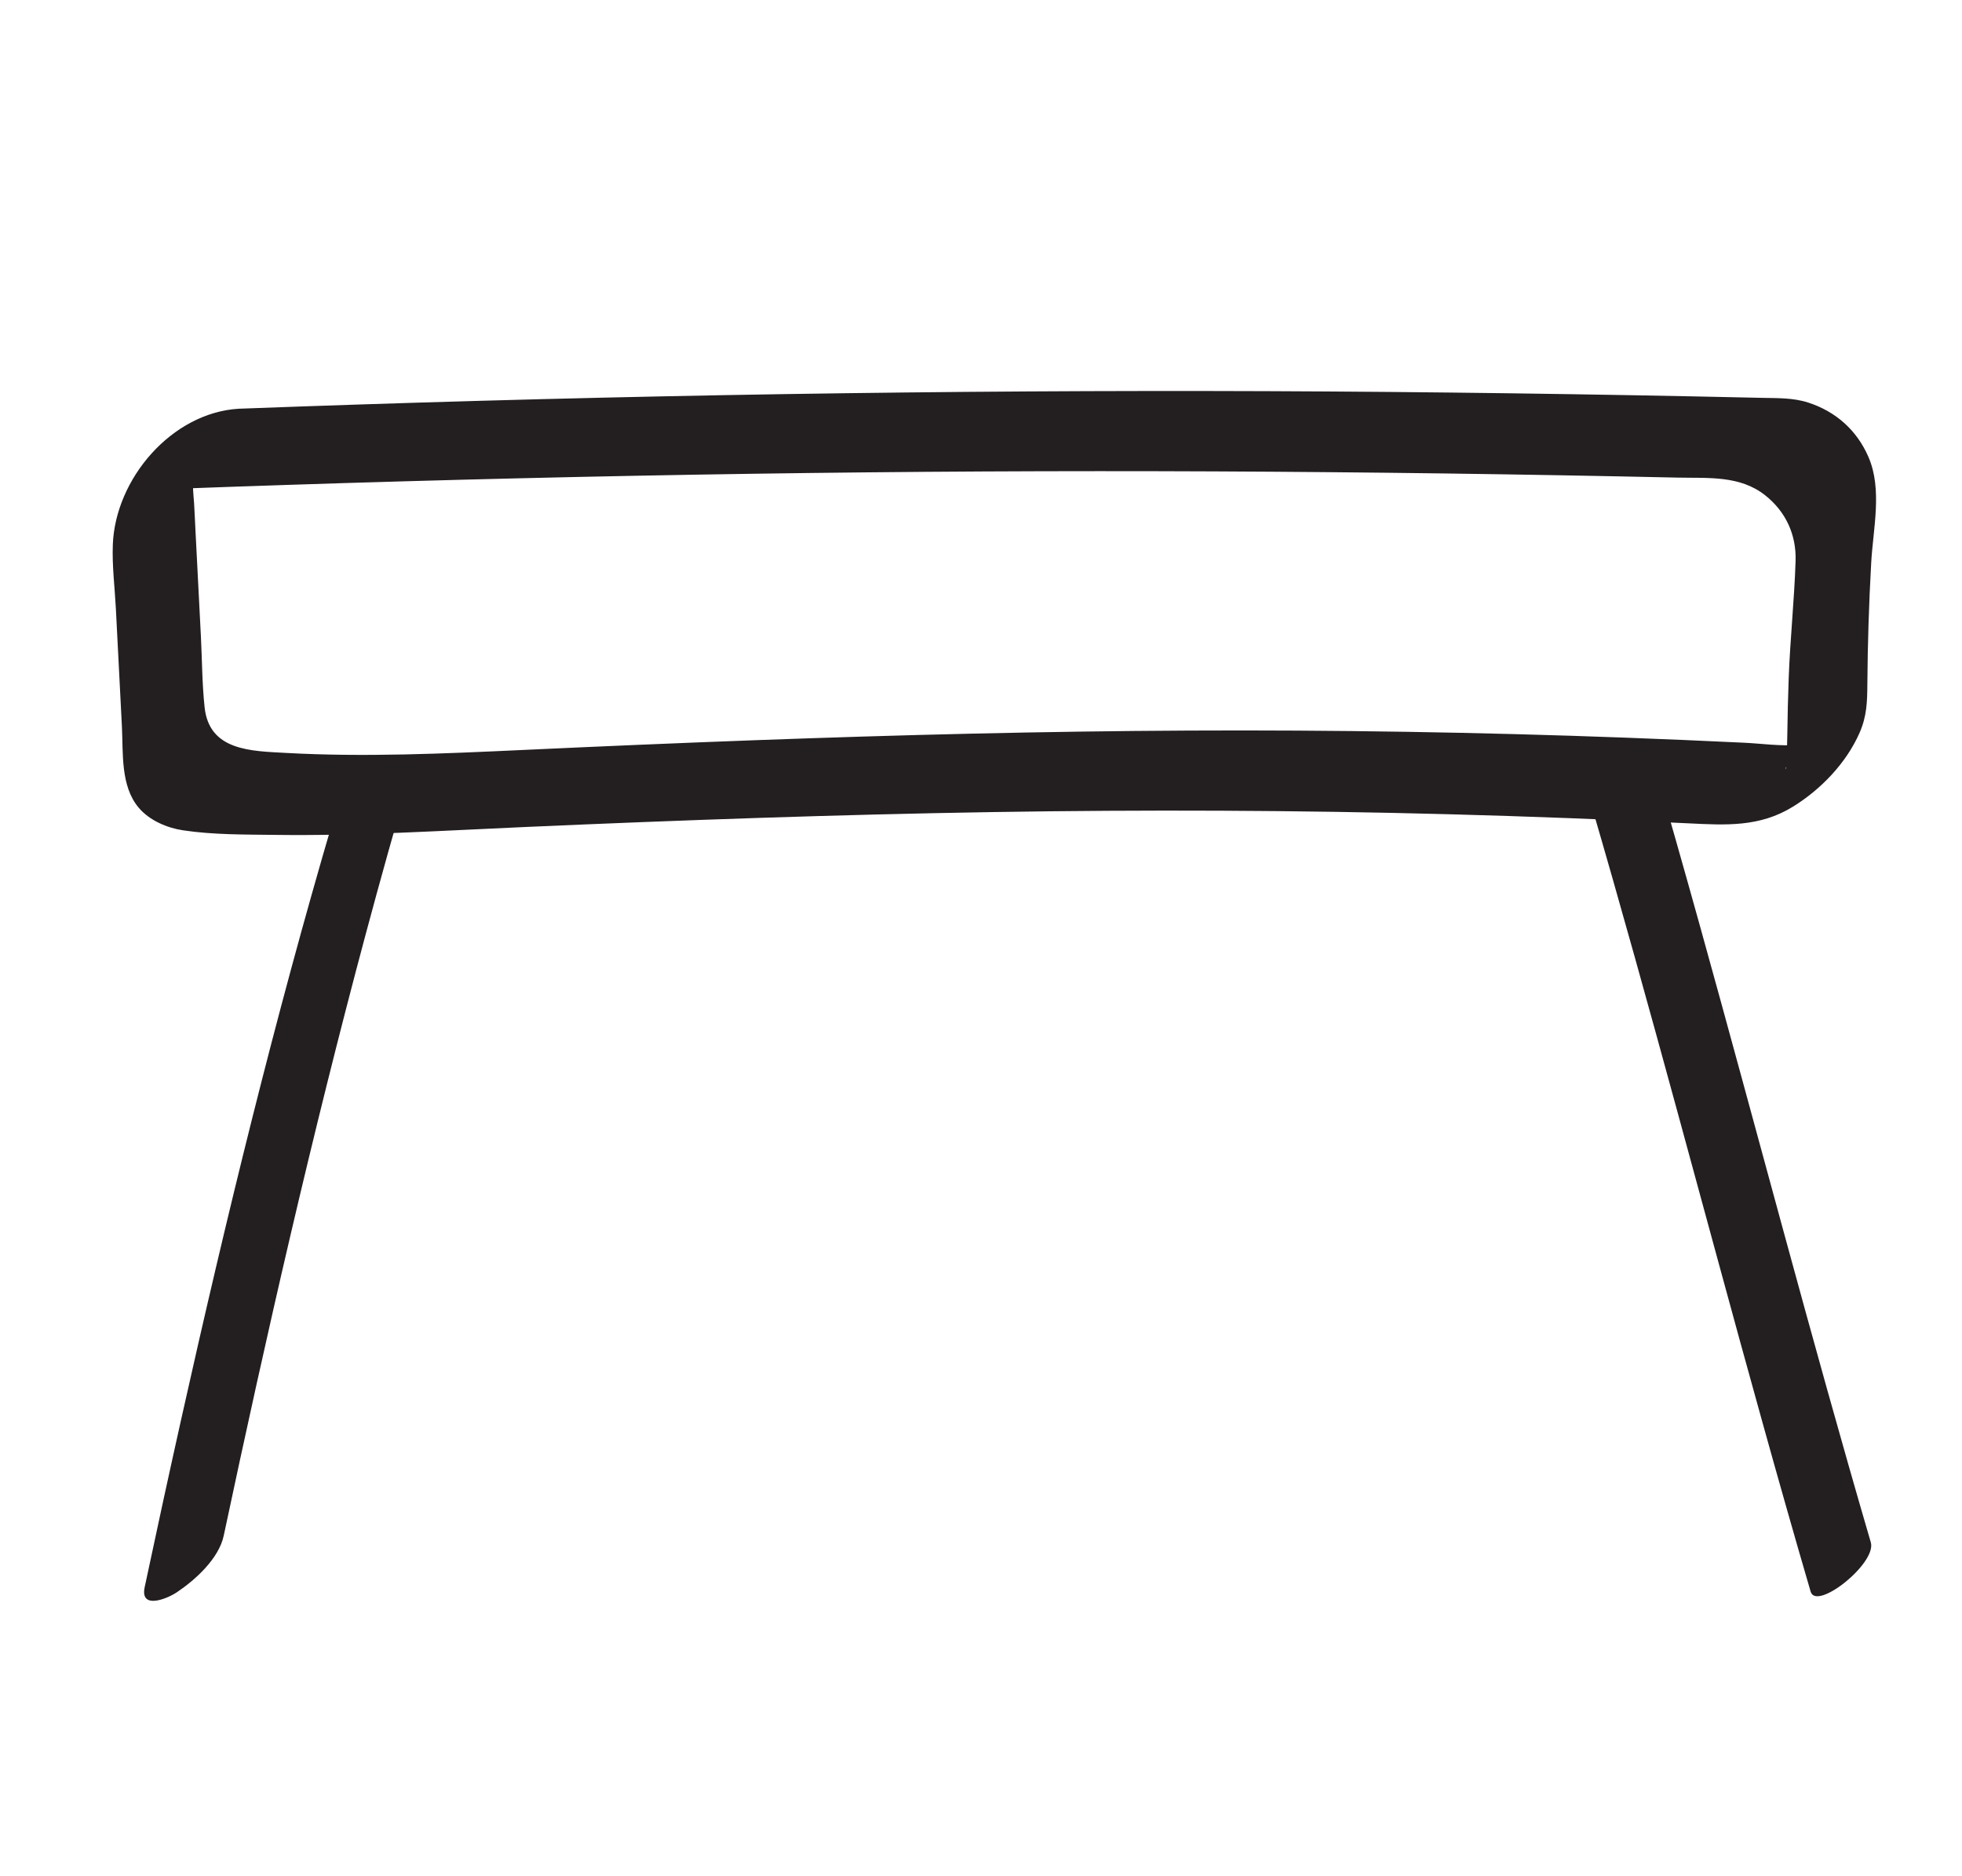 <svg xmlns="http://www.w3.org/2000/svg" id="Table" viewBox="0 0 733.44 701.54"><defs><style>.cls-1{fill:#231f20;stroke-width:0}</style></defs><path d="M64.66 182.81c115.35-4.29 230.77-6.61 346.2-6.64 57.3-.01 114.6.52 171.89 1.53 14.78.26 29.56.56 44.35.88 11.41.25 23.27-.89 32.73 6.59 7.72 6.1 11.72 14.76 11.4 24.58-.47 14.67-2.05 29.34-2.58 44.02-.25 6.92-.42 13.85-.51 20.78-.05 3.61-.25 7.28-.08 10.89.15 3.3.63-2.2.12-.63-.17.53-.19 1.2-.31 1.76-.1.46-.25.9-.35 1.36-.28 1.29.23 1.11.07-.09-.17-1.27.53-1.33-.1.01-1.16 2.47 2.31-3.77.78-1.37-1.64 2.58 2.63-3.26 2.89-3.57 1.48-1.58 1.73-1.86.74-.86 1.59-1.65 3.35-3.1 5.26-4.36-2.75 1.83 3.6-1.76.44-.27-2.88 1.36 1.88-.44-.16.06-1.74.43-3.47.88-5.27 1.03-6.65.56-13.62-.49-20.27-.8-14.83-.71-29.67-1.35-44.51-1.9-54.32-2.02-108.68-2.9-163.04-2.64s-108.05 1.61-162.04 3.6c-29.08 1.07-58.16 2.32-87.23 3.67s-58.78 2.71-88.15 1.09c-12.99-.72-28.69-.73-30.44-17.03-.94-8.71-.94-17.61-1.38-26.36l-2.07-40.36c-.17-3.27-.29-6.55-.5-9.81-.1-1.59-.29-3.17-.36-4.76-.05-1.16-.04-2.32-.03-3.49 0-.13.14-2.52.02-.91s.21-1.57.26-1.86c.22-1.4.69-2.76.91-4.16.48-2.97-1.01 2.8 0-.05.41-1.15 2.2-3.57-.4.54s-6.81 8.04-11.14 10.21c2.72-1.36-2.53.17.72-.25-.46.06 3.17-.49 2.15-.43 8.34-.5 16-7.55 20.95-13.84 1.18-1.5 11.1-16.59 3.61-16.14-25.08 1.52-46.07 26.19-47.05 50.72-.32 7.93.73 16.18 1.14 24.1l2.25 43.94c.51 9.99-.58 22.35 6.32 30.47 3.97 4.68 10.49 7.5 16.49 8.4 11.36 1.71 23.28 1.57 34.75 1.72 31.05.4 62.1-1.58 93.1-2.95 58.34-2.57 116.71-4.65 175.11-5.59 56.7-.91 113.41-.7 170.1.81 29.96.8 59.9 1.95 89.84 3.41 14 .68 26.48 1.43 38.88-6.18 10.48-6.44 20.05-16.37 25.02-27.75 2.67-6.12 2.83-11.41 2.88-18.01.11-15.18.59-30.35 1.44-45.5.71-12.76 4.24-27.4-1.03-39.55-4.32-9.99-12.2-17.02-22.57-20.36-5.62-1.81-11.46-1.62-17.29-1.75-8.58-.19-17.15-.38-25.73-.55-15.04-.3-30.08-.57-45.12-.81-30.33-.48-60.66-.82-90.99-1.02-120.66-.77-241.32.89-361.91 4.85-15.21.5-30.42 1.03-45.63 1.6-8.28.31-16.09 7.66-20.95 13.84-1.24 1.58-11.12 16.42-3.61 16.14Z" class="cls-1"/><path d="M124.46 306.89c-21.69 73.73-39.91 148.46-56.65 223.46-4.69 21.02-9.26 42.07-13.73 63.13-1.8 8.5 8.38 4.35 12.04 1.89 6.88-4.61 15.7-12.58 17.52-21.18 15.96-75.18 33.06-150.15 52.94-224.4 5.57-20.8 11.37-41.54 17.44-62.19 2.52-8.57-8.83-4.05-12.04-1.89-7.36 4.94-14.95 12.43-17.52 21.18ZM594.71 300.42c22.4 76.62 42.55 153.87 63.95 230.76 5.94 21.35 11.98 42.68 18.2 63.95 2.15 7.35 24.77-10.6 22.49-18.43-22.4-76.62-42.55-153.87-63.95-230.76-5.94-21.35-11.98-42.68-18.2-63.95-2.15-7.35-24.77 10.6-22.49 18.43Z" class="cls-1"/></svg>